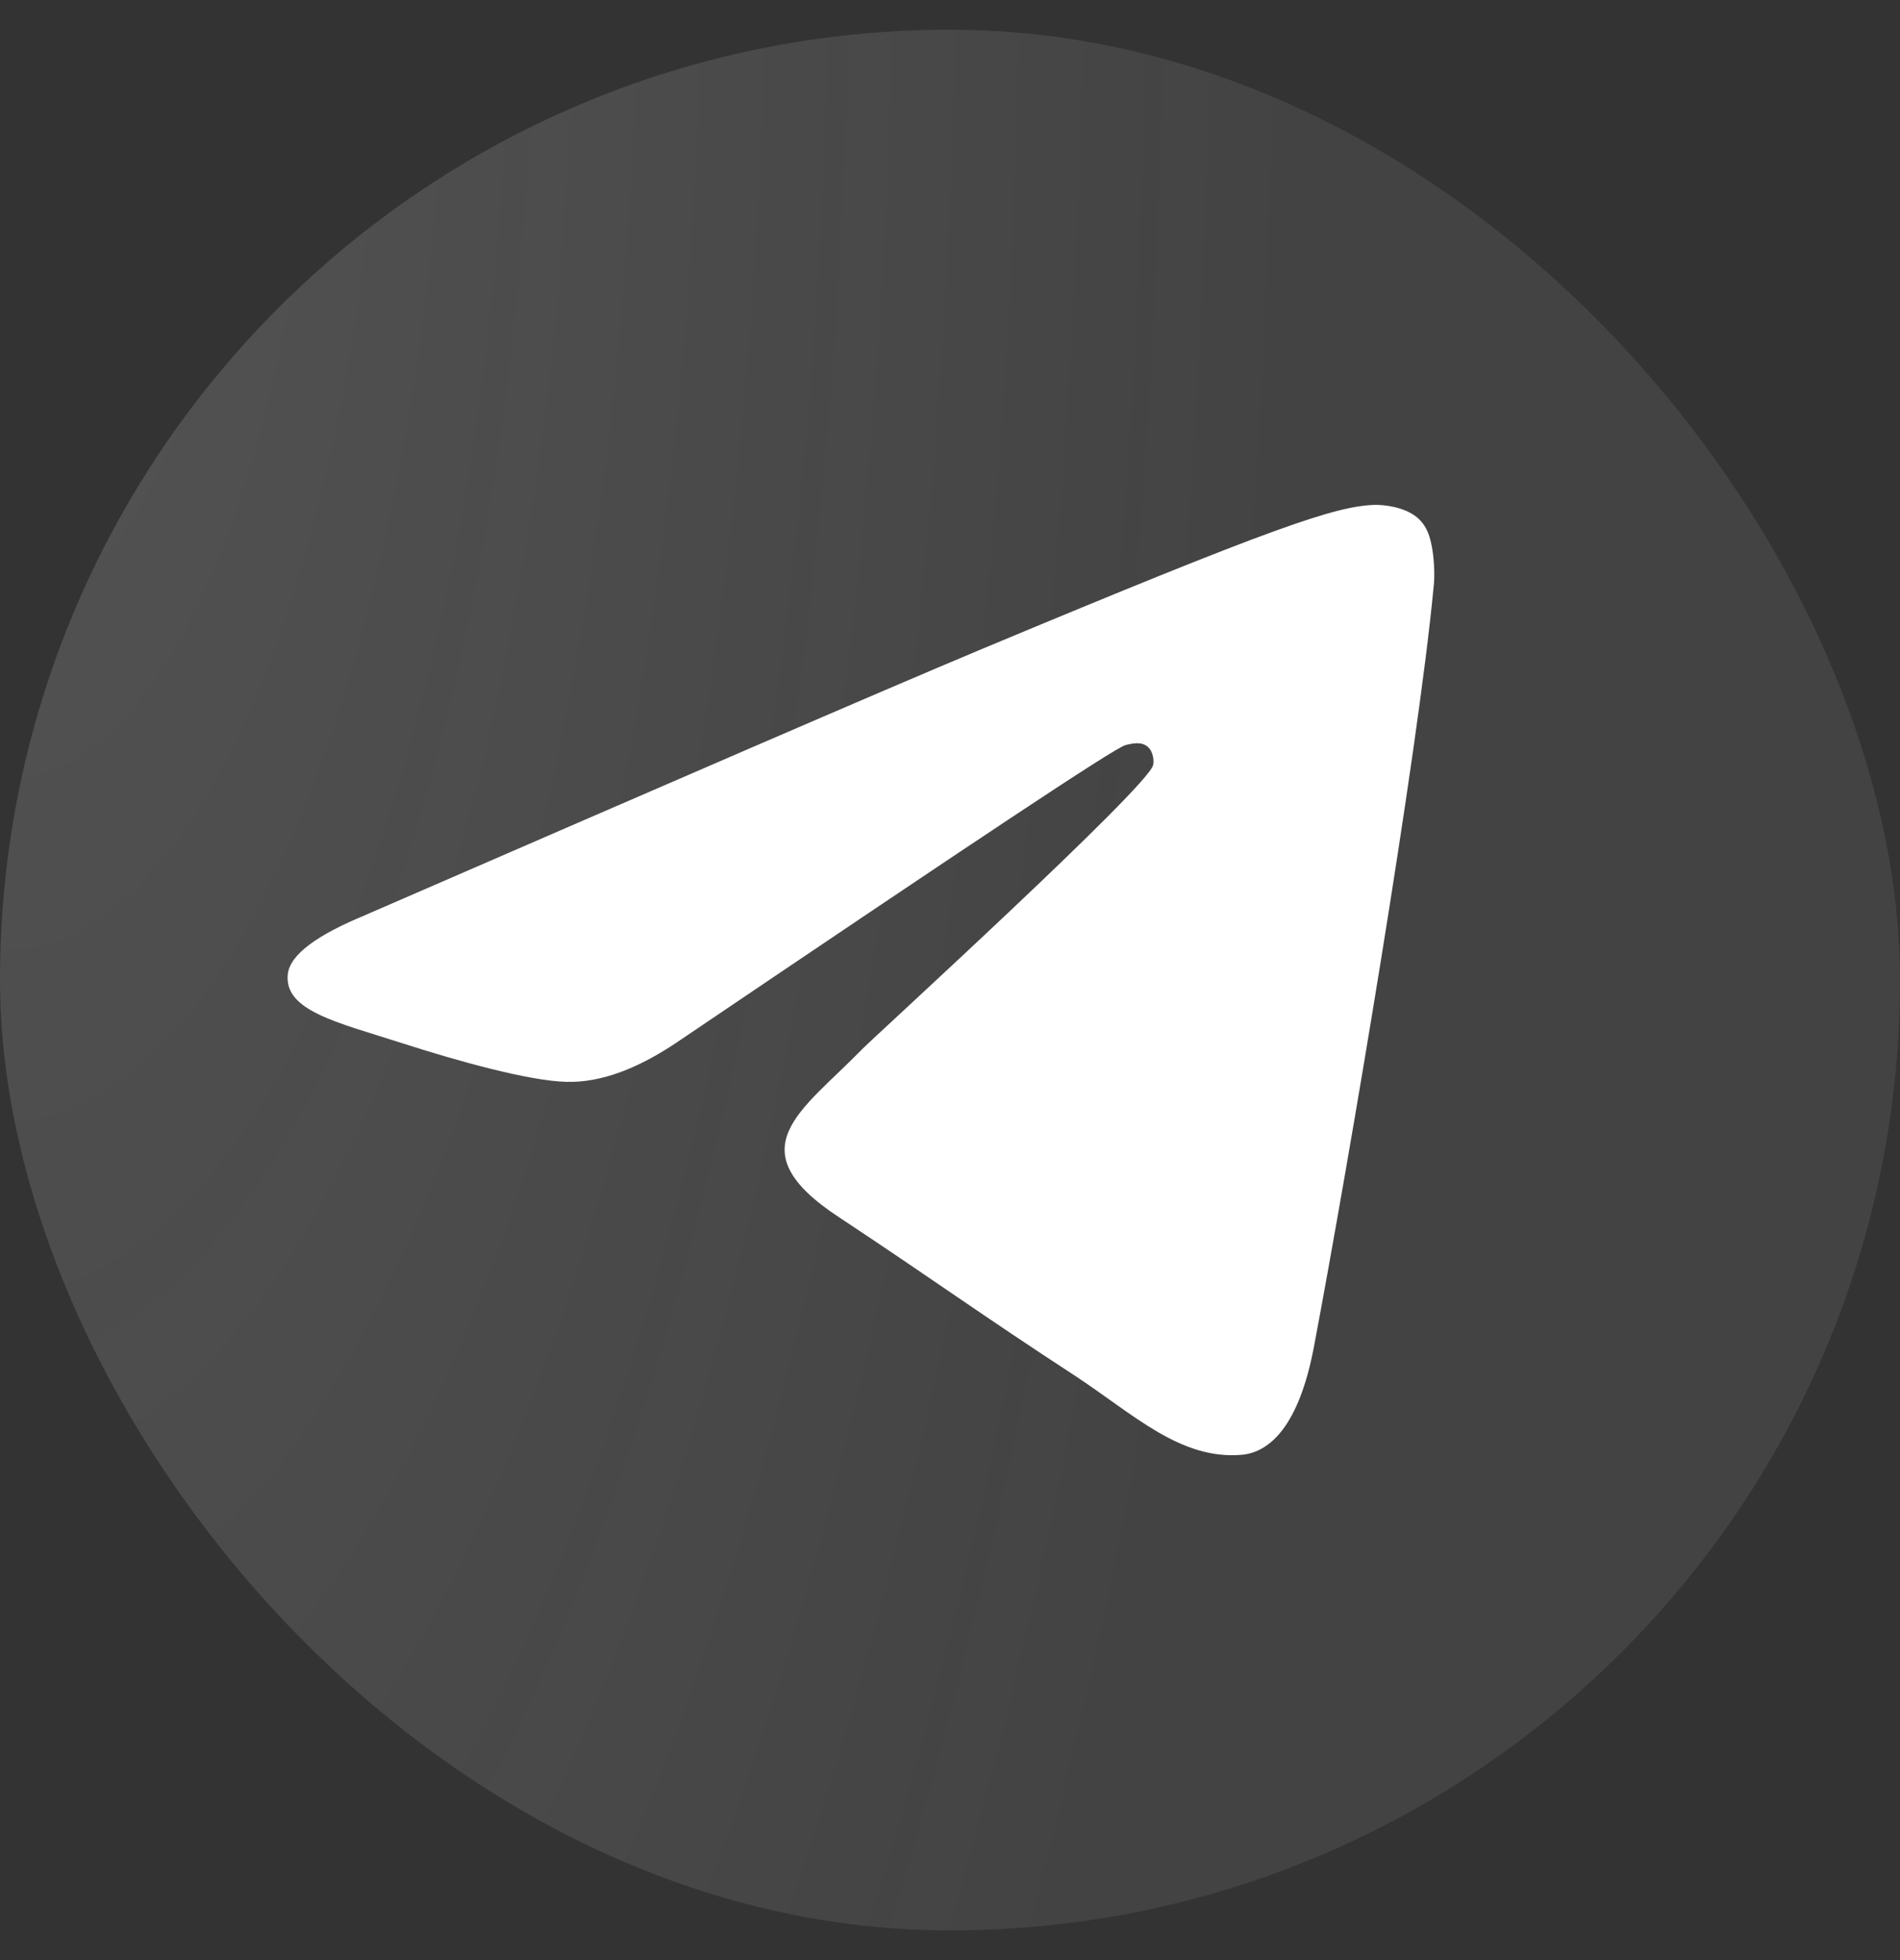 <svg width="32" height="33" fill="none" xmlns="http://www.w3.org/2000/svg" viewBox="0 0 32 33"><rect x="0" y="0" width="32" height="33" fill="#333333" stroke="none"/><rect y=".5" width="32" height="32" rx="16" fill="url(#a)" fill-opacity=".8"/><path fill-rule="evenodd" clip-rule="evenodd" d="M6.166 15.4c5.183-2.25 8.634-3.746 10.366-4.471C21.463 8.87 22.5 8.515 23.166 8.5c.148 0 .474.03.696.207.178.148.222.34.252.489.03.148.06.459.03.696-.267 2.814-1.422 9.64-2.014 12.78-.252 1.332-.74 1.776-1.215 1.821-1.036.089-1.821-.681-2.813-1.333-1.57-1.022-2.444-1.658-3.969-2.665-1.762-1.155-.622-1.792.385-2.829.267-.266 4.813-4.412 4.902-4.783.015-.044.015-.222-.09-.31-.103-.09-.25-.06-.37-.03-.162.03-2.65 1.688-7.492 4.96-.711.49-1.348.726-1.925.711-.637-.015-1.851-.355-2.77-.651-1.11-.356-1.999-.548-1.925-1.17.045-.326.49-.652 1.318-.992Z" fill="#fff"/><defs><radialGradient id="a" cx="0" cy="0" r="1" gradientTransform="matrix(12.444 46.452 -17.778 32.516 0 -.016)" gradientUnits="userSpaceOnUse"><stop stop-color="#FCFCFC" stop-opacity=".2"/><stop offset="1" stop-color="#FCFCFC" stop-opacity=".1"/></radialGradient></defs></svg>